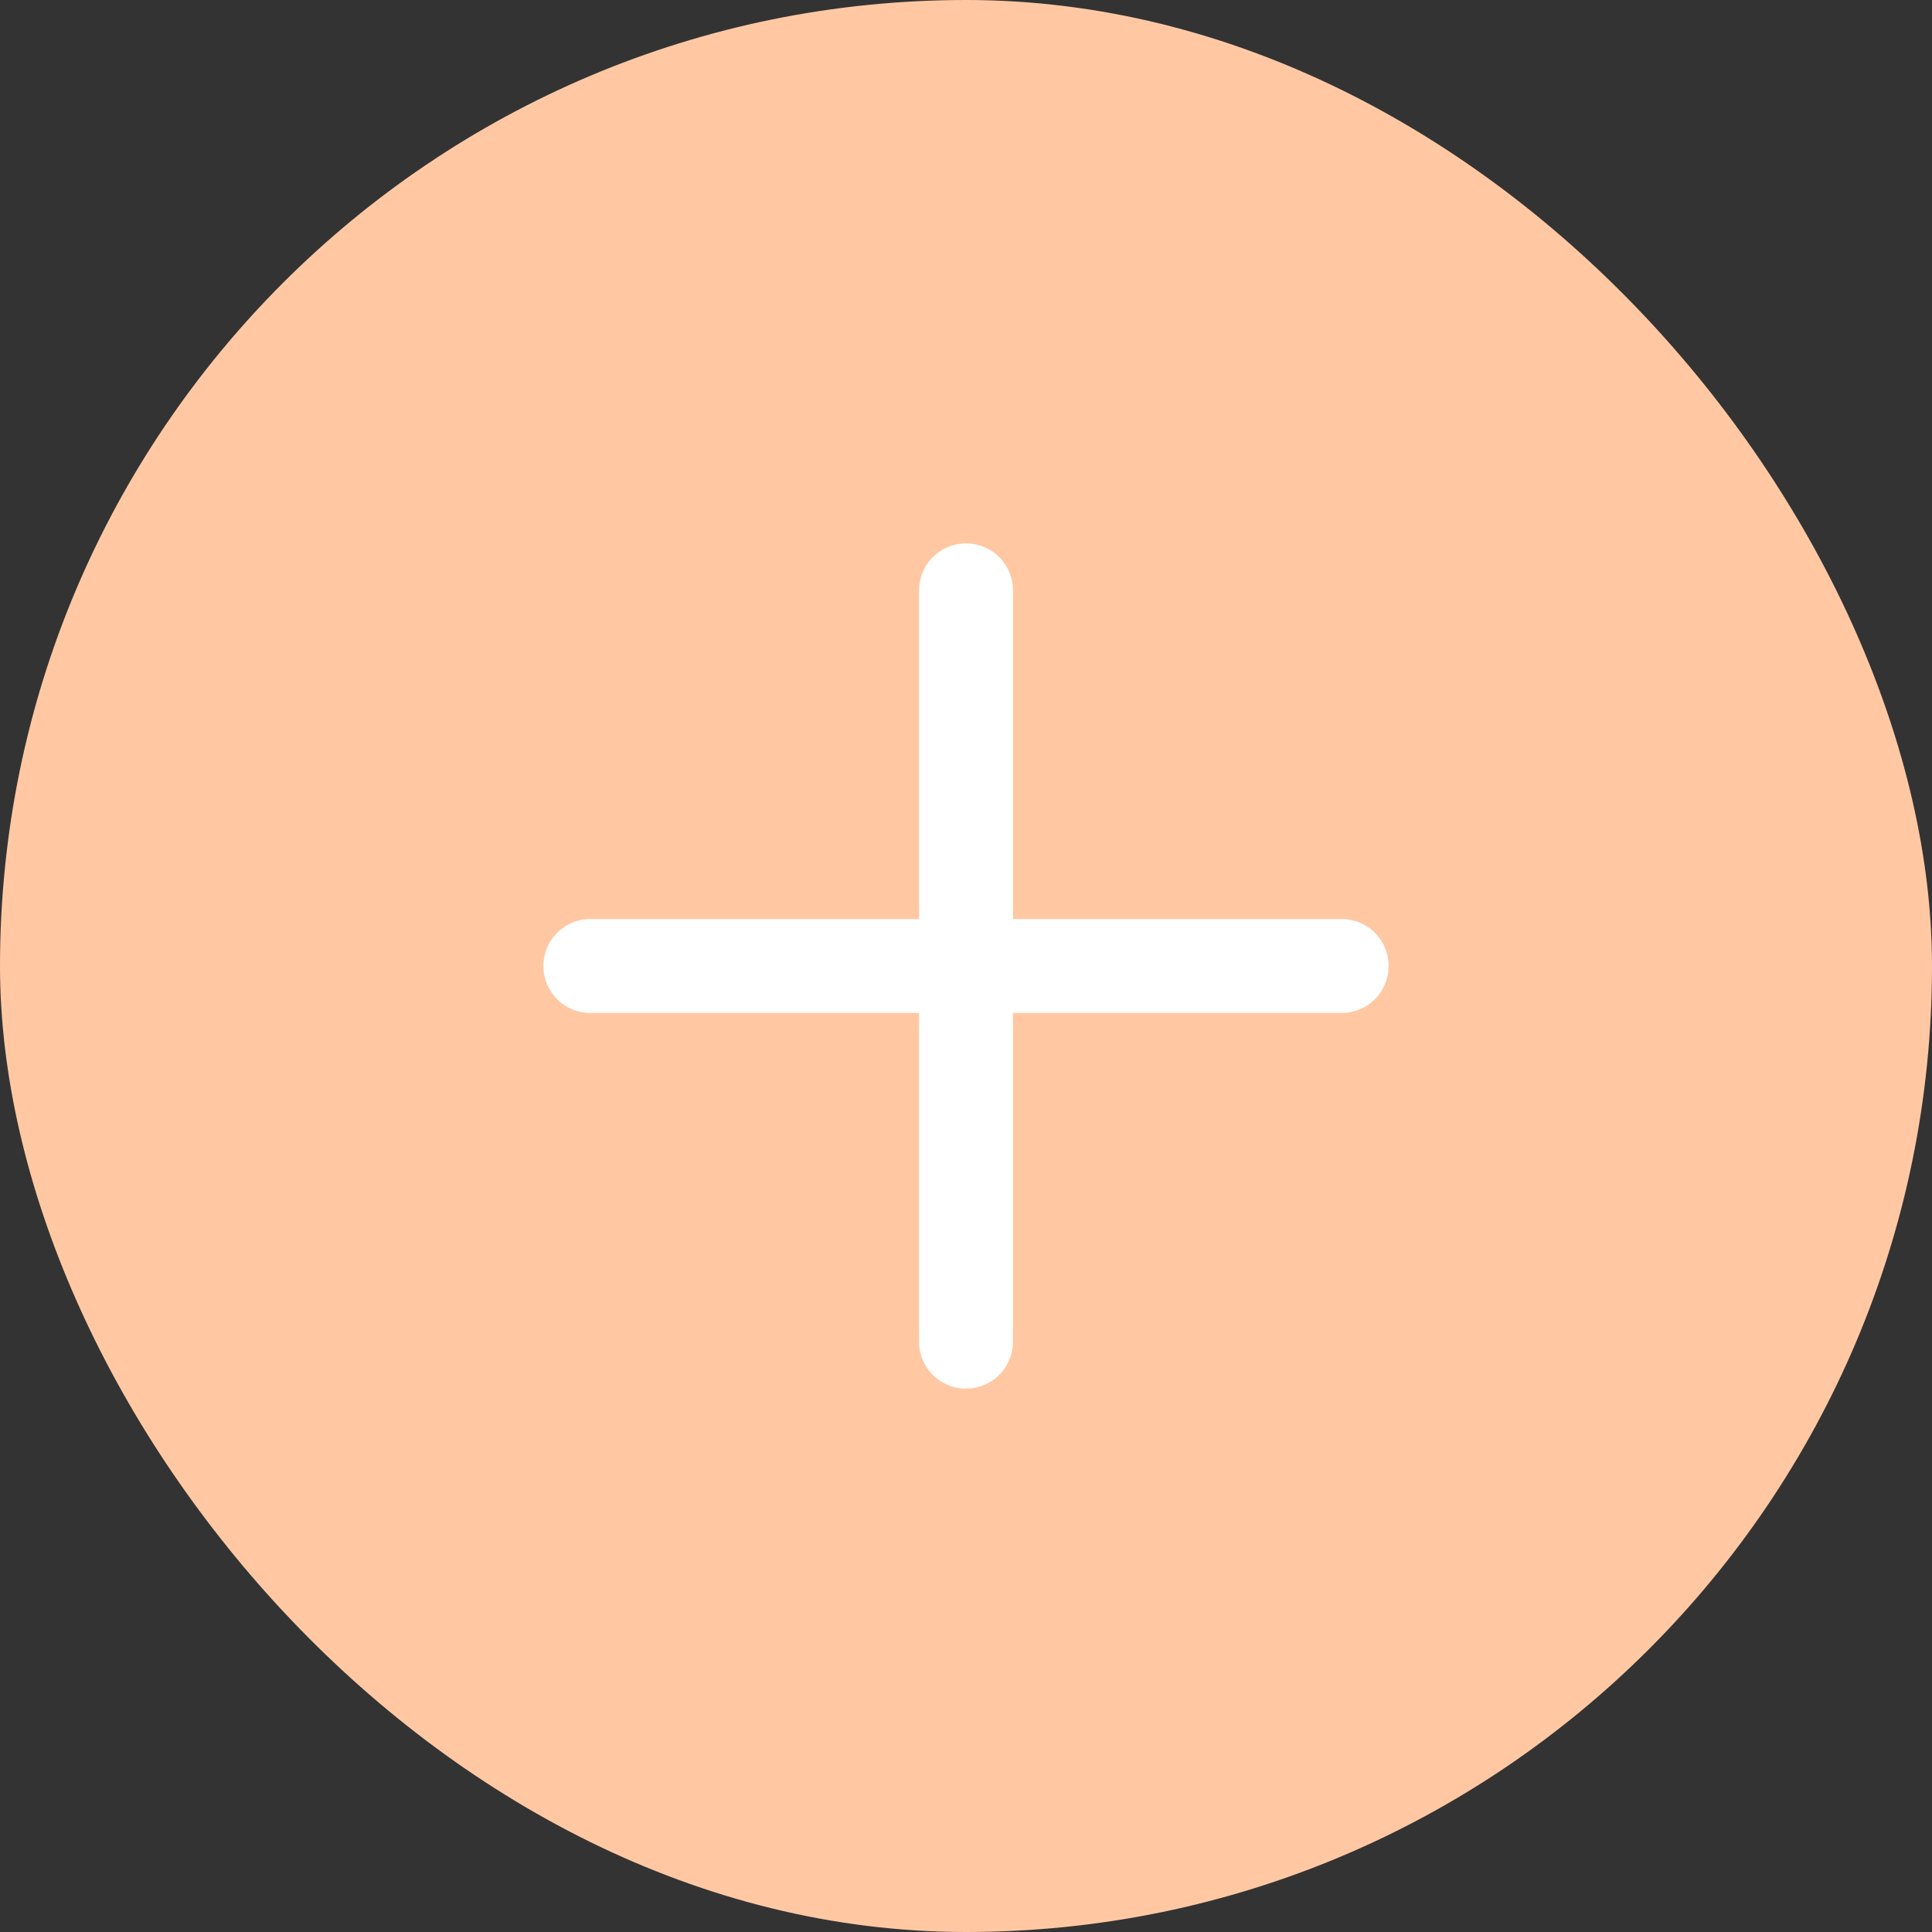 <svg xmlns="http://www.w3.org/2000/svg" width="72" height="72" viewBox="0 0 72 72" fill="none"><rect x="0" y="0" width="72" height="72" fill="#333333" stroke="none"/><rect width="72" height="72" rx="36" fill="#FFC8A3"></rect><path d="M36 22V50M22 36H50" stroke="white" stroke-width="3.5" stroke-linecap="round" stroke-linejoin="round"></path></svg>